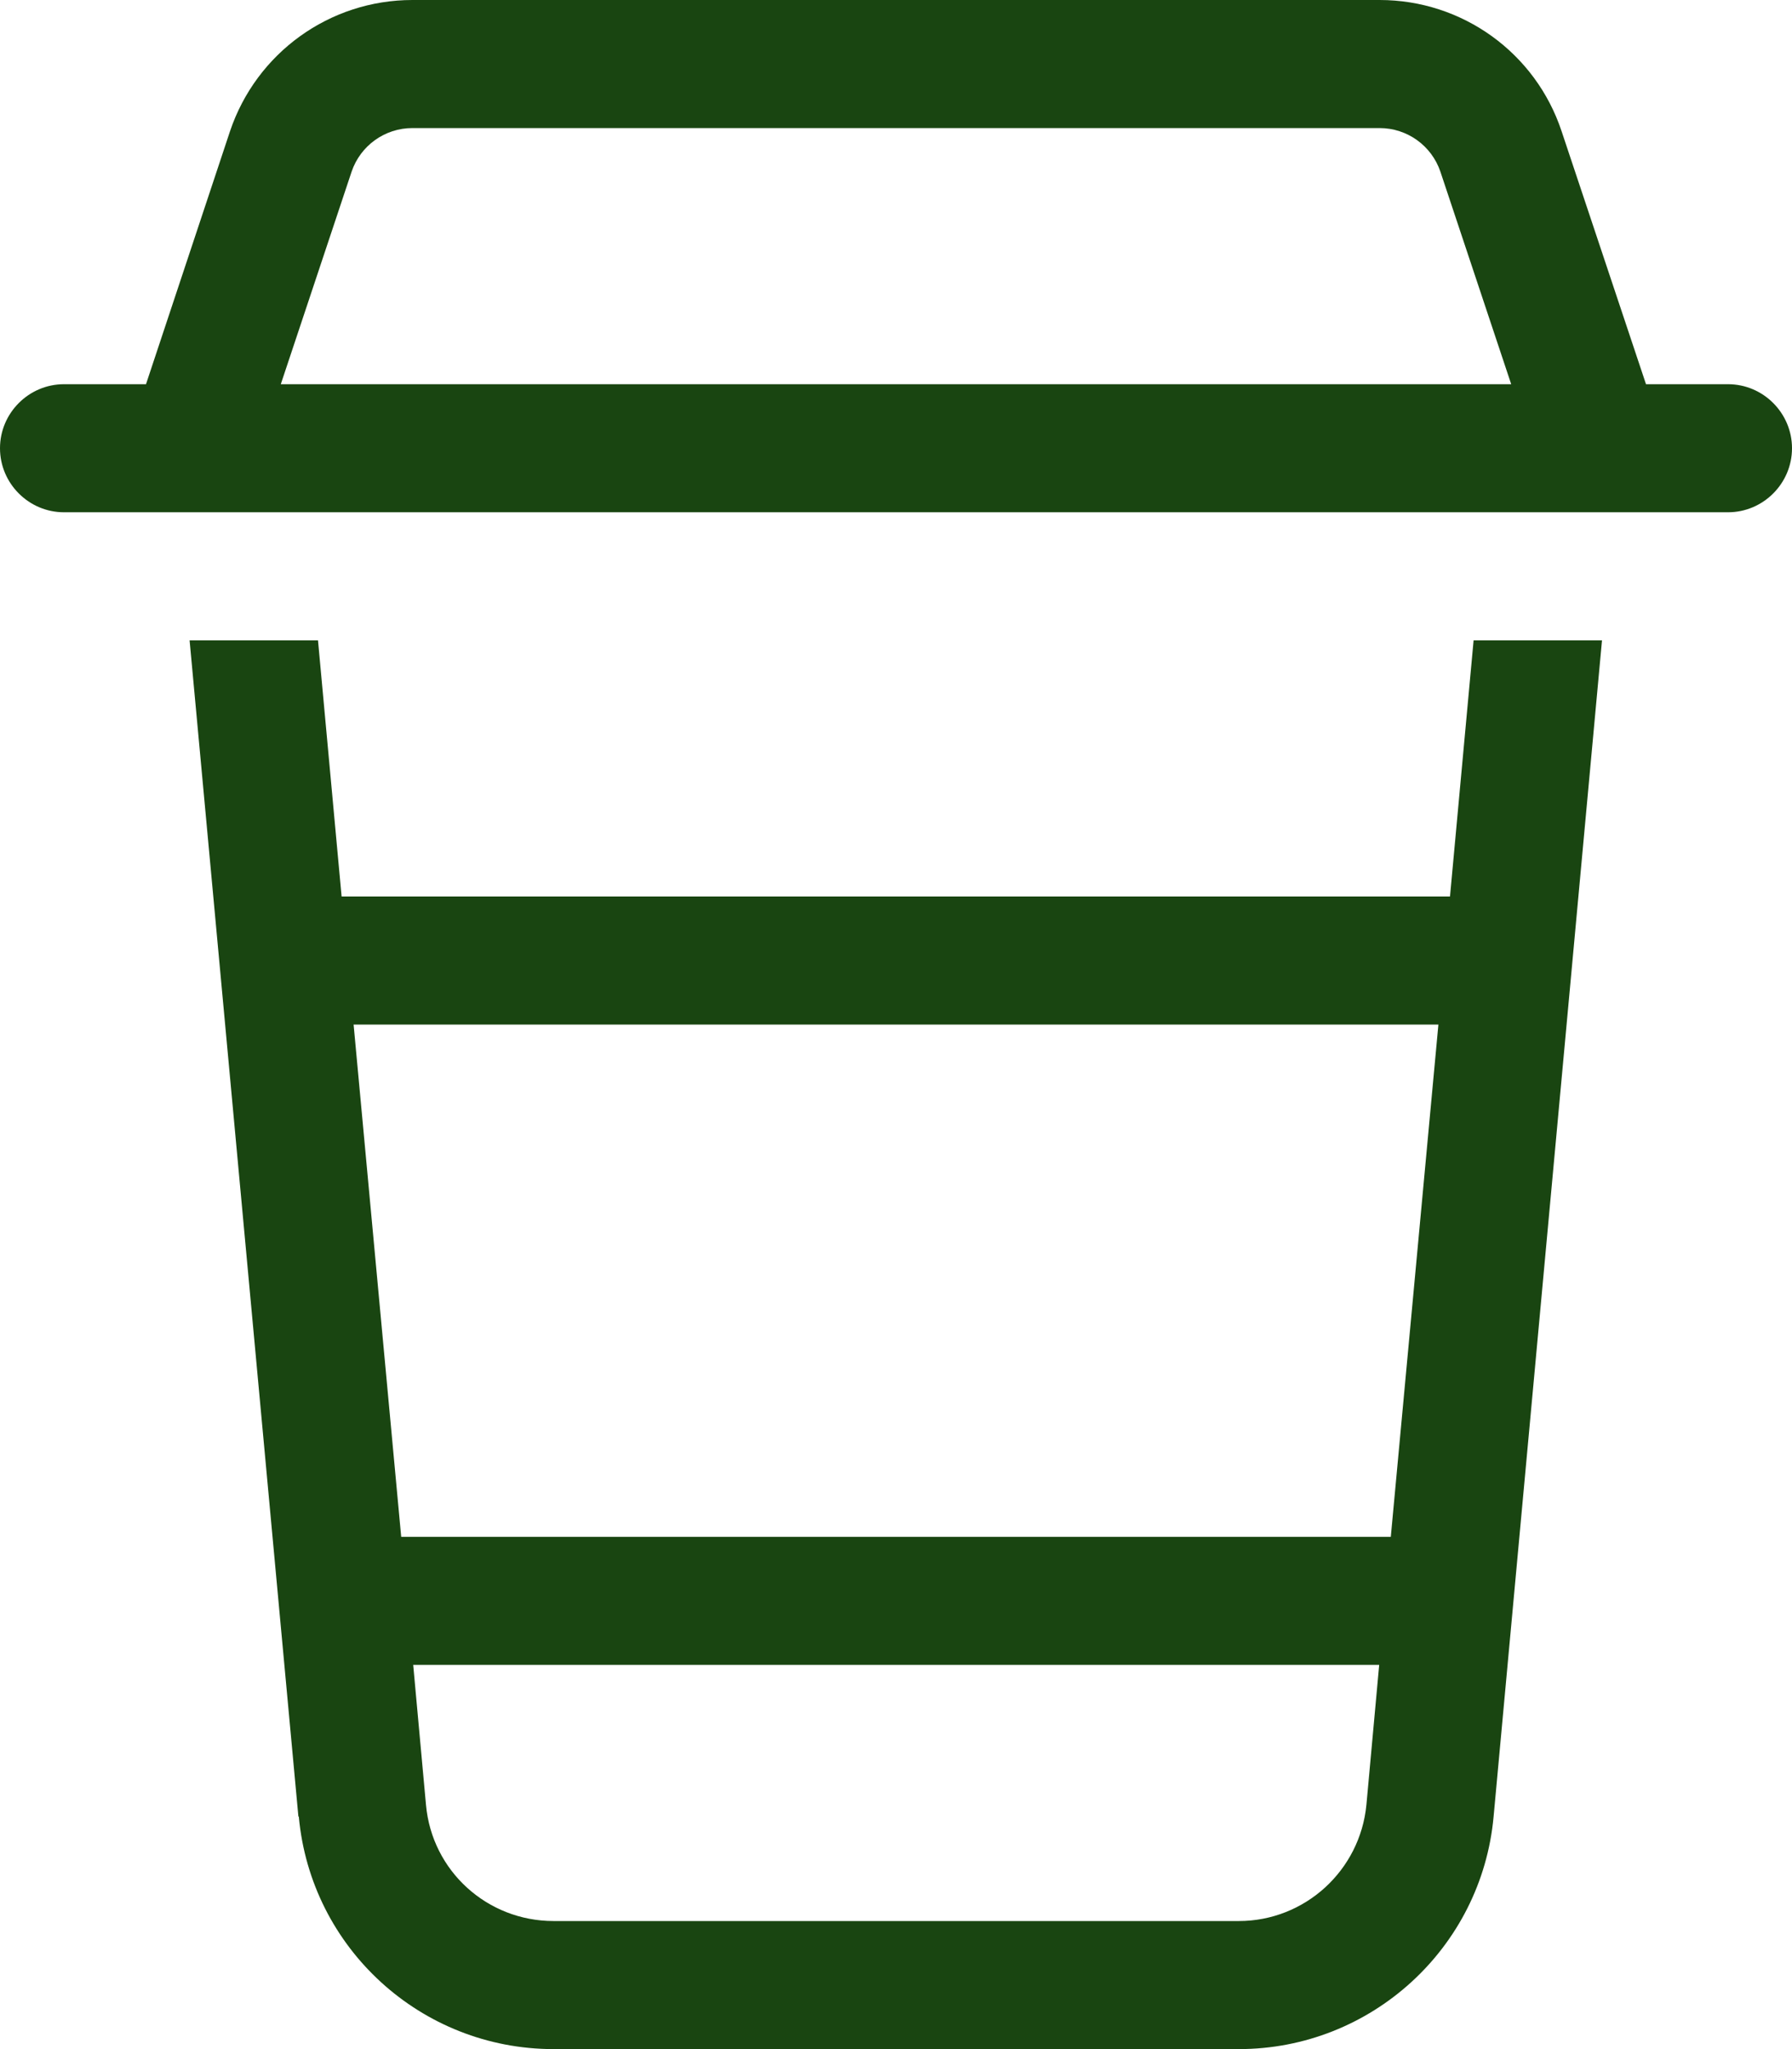 <?xml version="1.0" encoding="UTF-8"?>
<svg xmlns="http://www.w3.org/2000/svg" version="1.1" viewBox="0 0 448 512">
  <defs>
    <style>
      .cls-1 {
        fill: #194511;
      }
    </style>
  </defs>
  <!-- Generator: Adobe Illustrator 28.6.0, SVG Export Plug-In . SVG Version: 1.2.0 Build 709)  -->
  <g>
    <g id="Layer_1">
      <path class="cls-1" d="M87.9,42.9l-17.7,53.1h307.6l-17.7-53.1c-2.2-6.5-8.3-10.9-15.2-10.9H103.1c-6.9,0-13,4.4-15.2,10.9ZM47.6,128h-31.6c-8.8,0-16-7.2-16-16s7.2-16,16-16h20.5l21-63.2C64.1,13.2,82.4,0,103.1,0h241.8c20.7,0,39,13.2,45.5,32.8l21.1,63.2h20.5c8.8,0,16,7.2,16,16s-7.2,16-16,16H47.6ZM74.6,453.9l-27.2-293.9h32.1l5.9,64h277.1l5.9-64h32.1l-27.1,293.9c-3,32.9-30.7,58.1-63.7,58.1h-171.3c-33.1,0-60.7-25.2-63.7-58.1h0ZM359.6,256H88.4l11.9,128h247.4l11.9-128ZM344.8,416H103.3l3.2,35c1.5,16.5,15.3,29,31.9,29h171.3c16.5,0,30.3-12.6,31.9-29l3.2-35Z"/>
    </g>
  </g>
</svg>